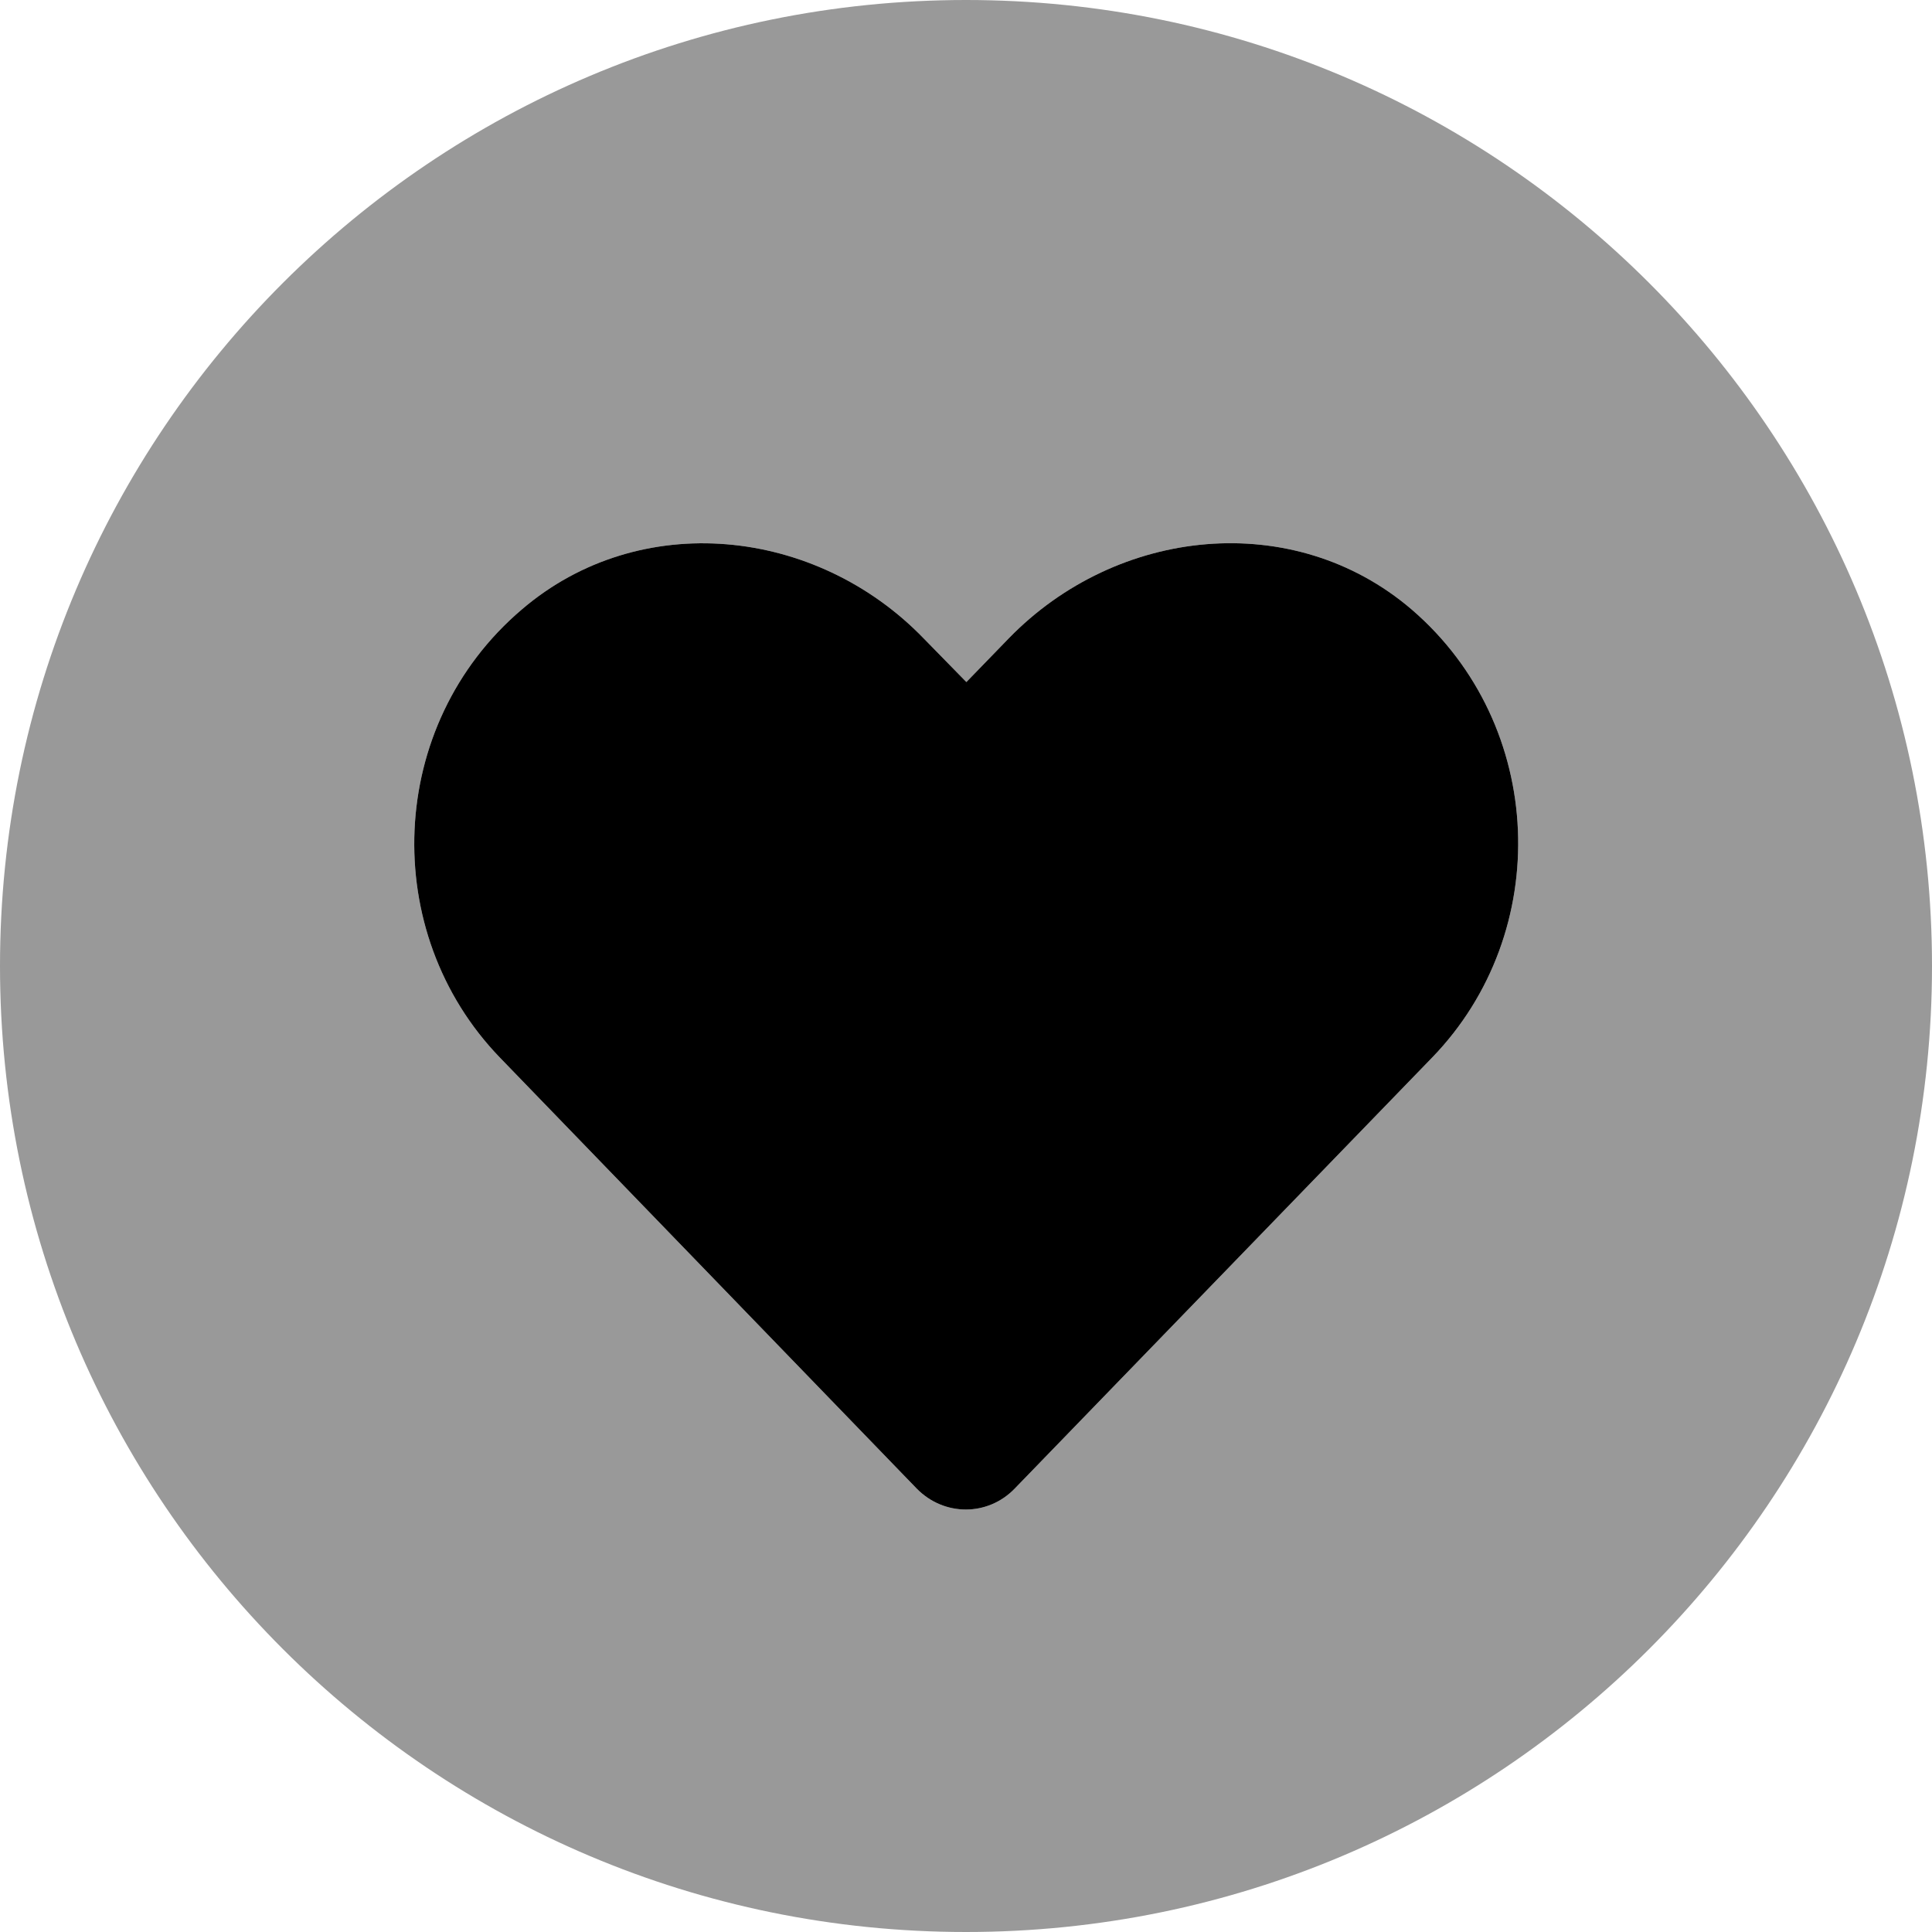<svg xmlns="http://www.w3.org/2000/svg" viewBox="0 0 512 512"><!--! Font Awesome Pro 6.0.0-alpha3 by @fontawesome - https://fontawesome.com License - https://fontawesome.com/license (Commercial License) --><defs><style>.fa-secondary{opacity:.4}</style></defs><path class="fa-primary" d="M379.5 280.3l-110.6 114.2c-7.125 7.375-18.69 7.395-25.94 .02L132.5 280.3C100.4 247.1 102.3 192.1 138.3 161.5C169.5 134.8 216.2 139.6 244.8 169.2l11.3 11.55l11.2-11.55c28.75-29.62 75.54-34.44 106.8-7.687C409.8 192.2 411.7 247.1 379.5 280.3z"/><path class="fa-secondary" d="M256 0C114.6 0 0 114.6 0 256s114.6 256 256 256s256-114.6 256-256S397.4 0 256 0zM379.5 280.3l-110.6 114.2c-7.125 7.375-18.69 7.395-25.94 .02L132.5 280.3C100.4 247.1 102.3 192.1 138.3 161.5C169.5 134.8 216.2 139.6 244.8 169.2l11.3 11.55l11.2-11.55c28.75-29.62 75.54-34.44 106.8-7.687C409.8 192.2 411.7 247.1 379.5 280.3z"/></svg>